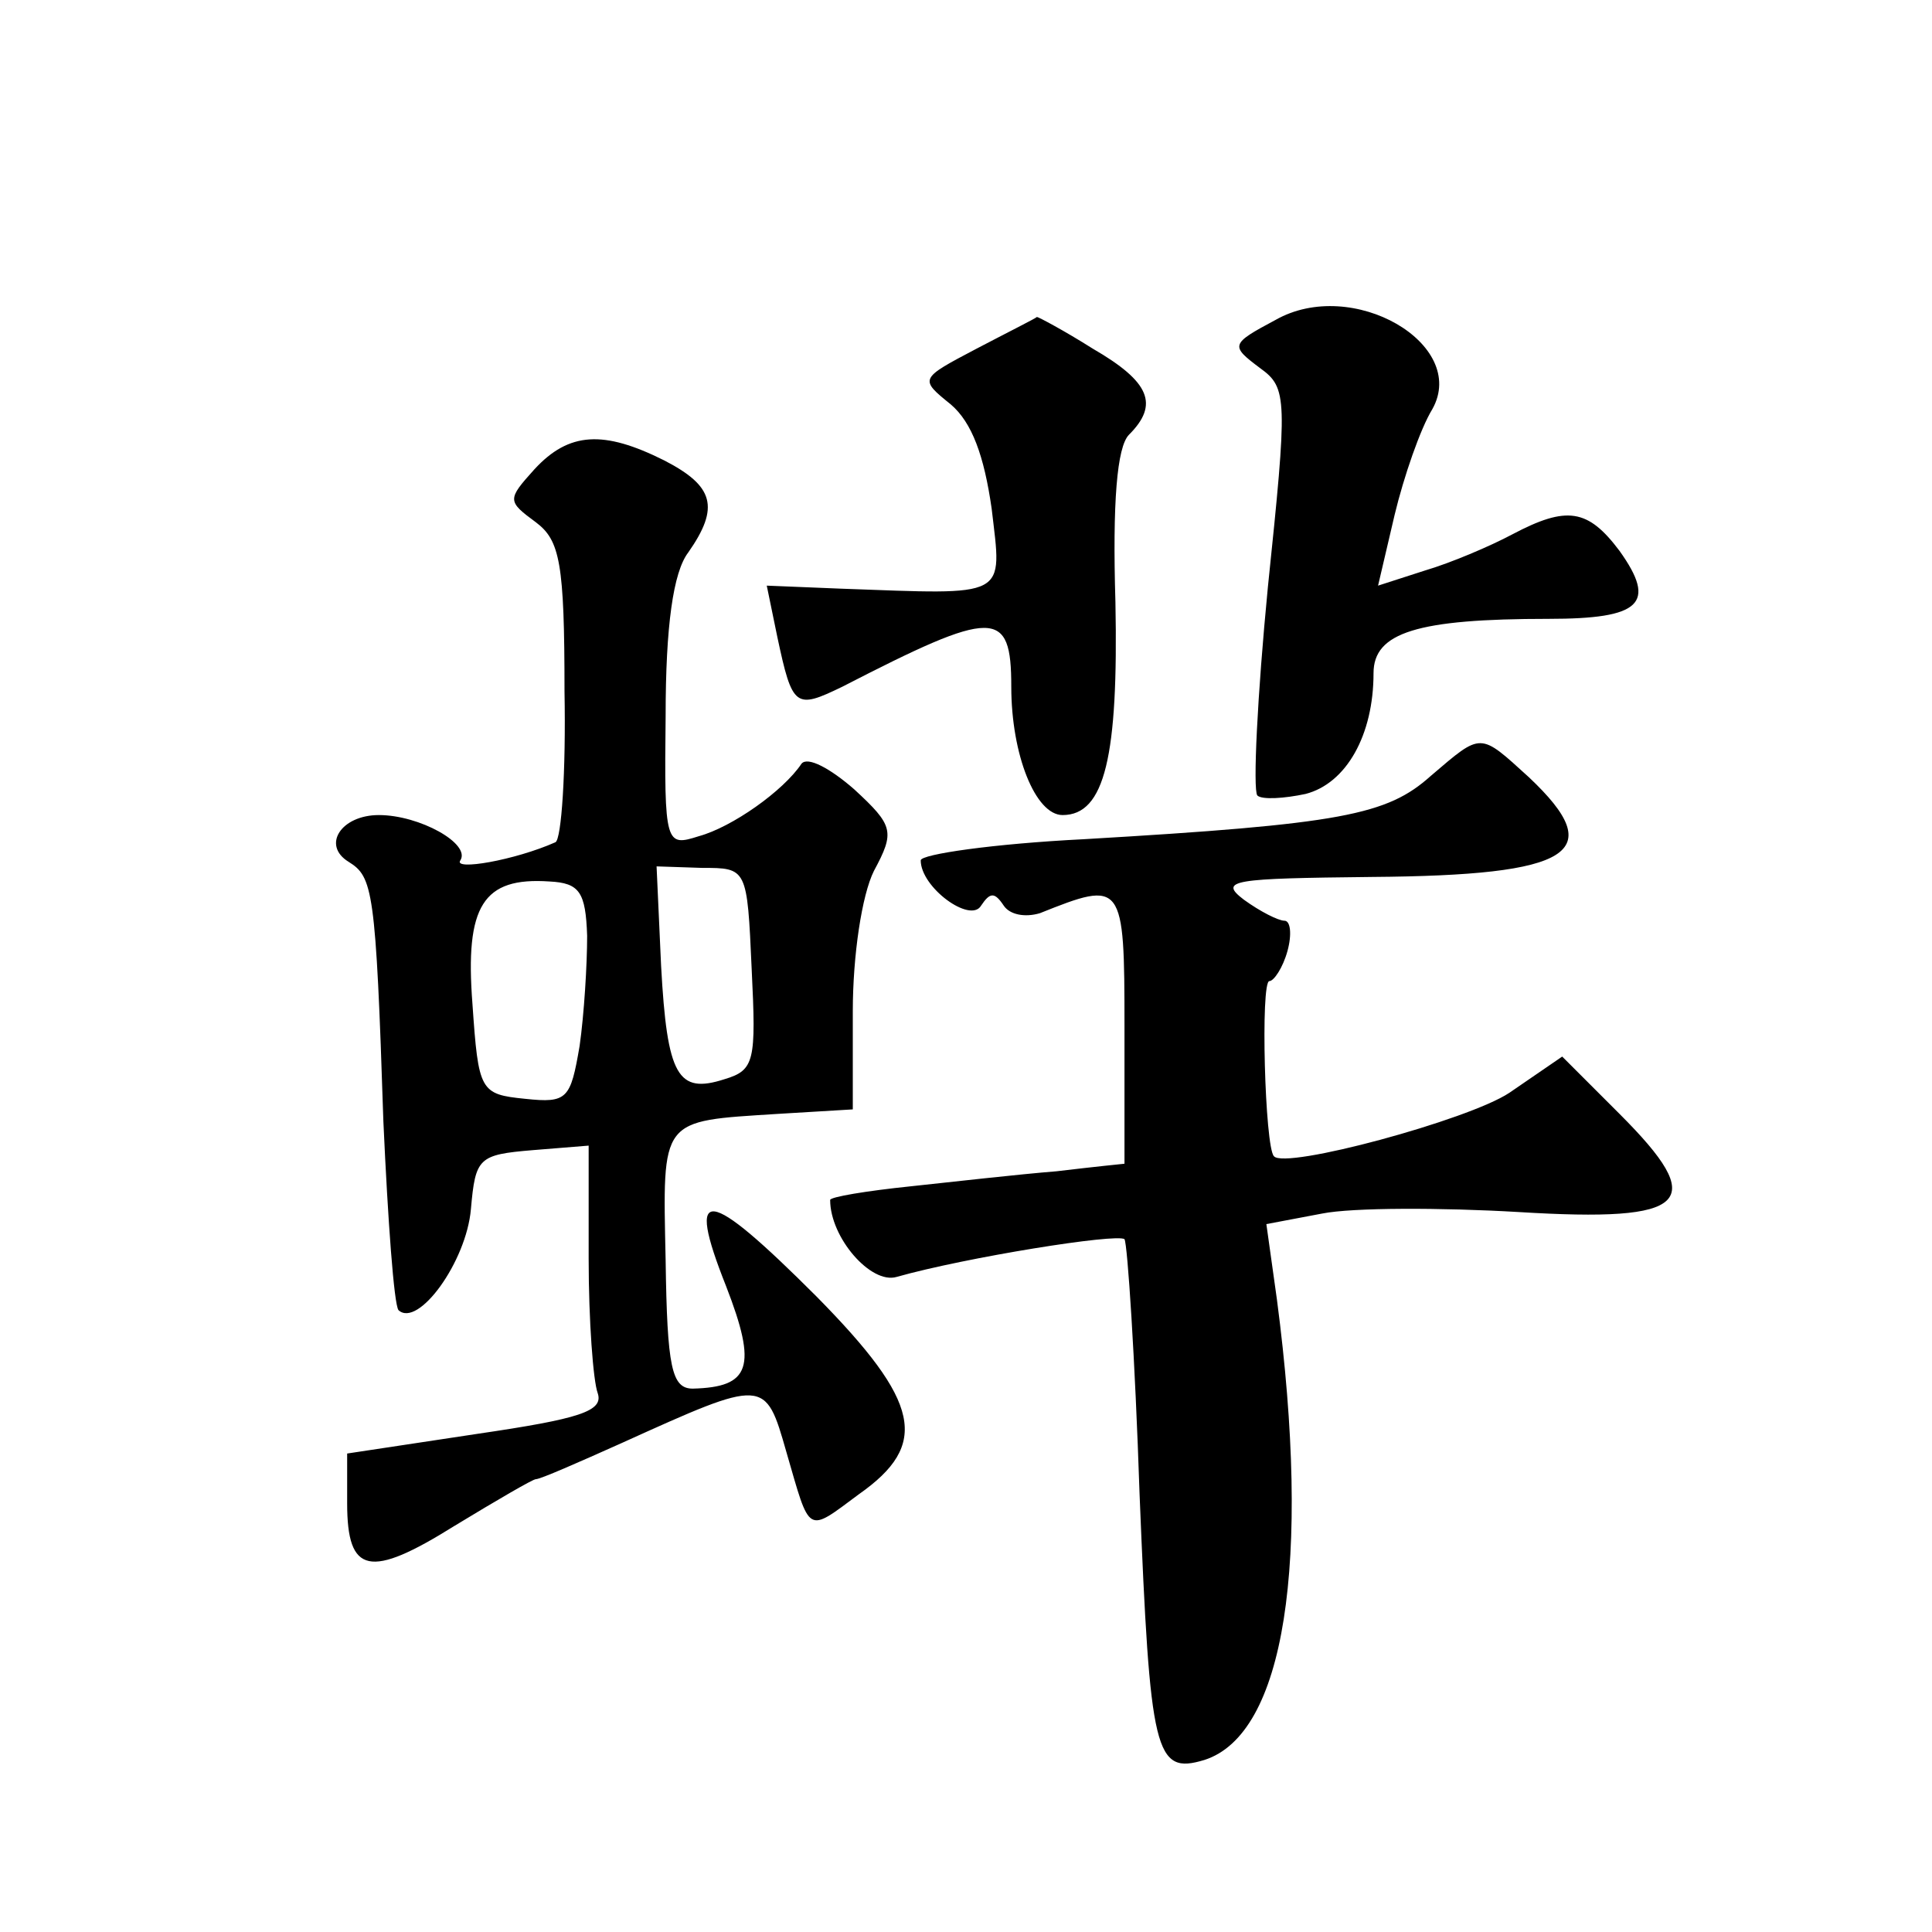 <?xml version="1.0" standalone="no"?>
<!DOCTYPE svg PUBLIC "-//W3C//DTD SVG 20010904//EN"
 "http://www.w3.org/TR/2001/REC-SVG-20010904/DTD/svg10.dtd">
<svg version="1.0" xmlns="http://www.w3.org/2000/svg"
 width="128pt" height="128pt" viewBox="0 0 128 128"
 preserveAspectRatio="xMidYMid meet">
<g transform="translate(0,128) scale(0.1,-0.1)"
fill="#0" stroke="none">
<path d="M845 1068 c-30 -16 -30 -17 -10 -32 18 -13 18 -20 5 -145 -7 -72 -10 -134
-7 -138 3 -3 18 -2 32 1 27 7 45 39 45 80 0 27 29 36 116 36 61 0 72 10 47 45 -21
28 -35 30 -71 11 -15 -8 -41 -19 -58 -24 l-31 -10 11 47 c6 25 17 57 25 70 24 43
-53 88 -104 59z M647 1049 c-38 -20 -38 -20 -17 -37 14 -12 22 -34 27 -69 7 -60
12 -57 -100 -53 l-49 2 7 -34 c10 -47 12 -48 43 -33 101 52 112 52 112 0 0 -45
16 -85 34 -85 28 0 37 39 35 141 -2 66 1 103 9 111 20 20 14 35 -24 57 -19 12 -36
21 -37 21 -1 -1 -19 -10 -40 -21z M354 969 c-18 -20 -18 -21 1 -35 16 -12 19 -27
19 -112 1 -53 -2 -98 -6 -100 -27 -12 -68 -19 -63 -12 7 11 -27 30 -54 30 -25 0
-38 -20 -20 -31 16 -10 18 -18 23 -172 3 -66 7 -121 10 -125 13 -12 45 32 48 67
3 34 5 36 41 39 l37 3 0 -75 c0 -41 3 -81 6 -89 4 -12 -12 -17 -80 -27 l-86 -13
0 -33 c0 -47 15 -50 71 -15 28 17 52 31 54 31 3 0 28 11 57 24 95 43 95 43 109
-6 16 -55 13 -54 48 -28 47 33 41 61 -28 131 -73 73 -87 75 -60 7 21 -54 16 -67
-22 -68 -14 0 -17 14 -18 85 -2 95 -4 92 74 97 l50 3 0 65 c0 37 6 77 14 93 14
26 13 30 -13 54 -16 14 -31 22 -35 17 -12 -18 -46 -42 -68 -48 -22 -7 -23 -6 -22
80 0 59 5 95 15 108 21 30 17 44 -16 61 -40 20 -63 19 -86 -6z m144 -331 c3 -61
2 -67 -18 -73 -31 -10 -38 2 -42 75 l-3 66 30 -1 c30 0 30 0 33 -67z m-109 22 c0
-19 -2 -52 -5 -73 -6 -35 -8 -38 -36 -35 -30 3 -31 5 -35 63 -5 65 7 84 51 81 20
-1 24 -7 25 -36z M948 766 c-29 -26 -59 -32 -230 -42 -60 -3 -108 -10 -108 -14
0 -18 33 -42 40 -30 6 9 9 9 15 0 4 -6 14 -8 24 -5 55 22 56 21 56 -75 0 -50 0
-90 0 -91 0 0 -20 -2 -45 -5 -25 -2 -69 -7 -97 -10 -29 -3 -53 -7 -53 -9 0 -25
27 -56 44 -51 46 13 146 29 151 25 2 -3 7 -79 10 -169 7 -172 10 -186 43 -176 53
17 71 130 48 305 l-7 50 37 7 c20 4 79 4 130 1 114 -7 126 6 67 65 l-38 38 -35
-24 c-27 -18 -149 -51 -156 -42 -6 6 -9 116 -3 116 3 0 9 9 12 20 3 11 2 20 -2
20 -4 0 -16 6 -27 14 -17 13 -7 14 85 15 133 1 157 16 104 66 -33 30 -31 30 -65
1z"/>
</g>
</svg>
